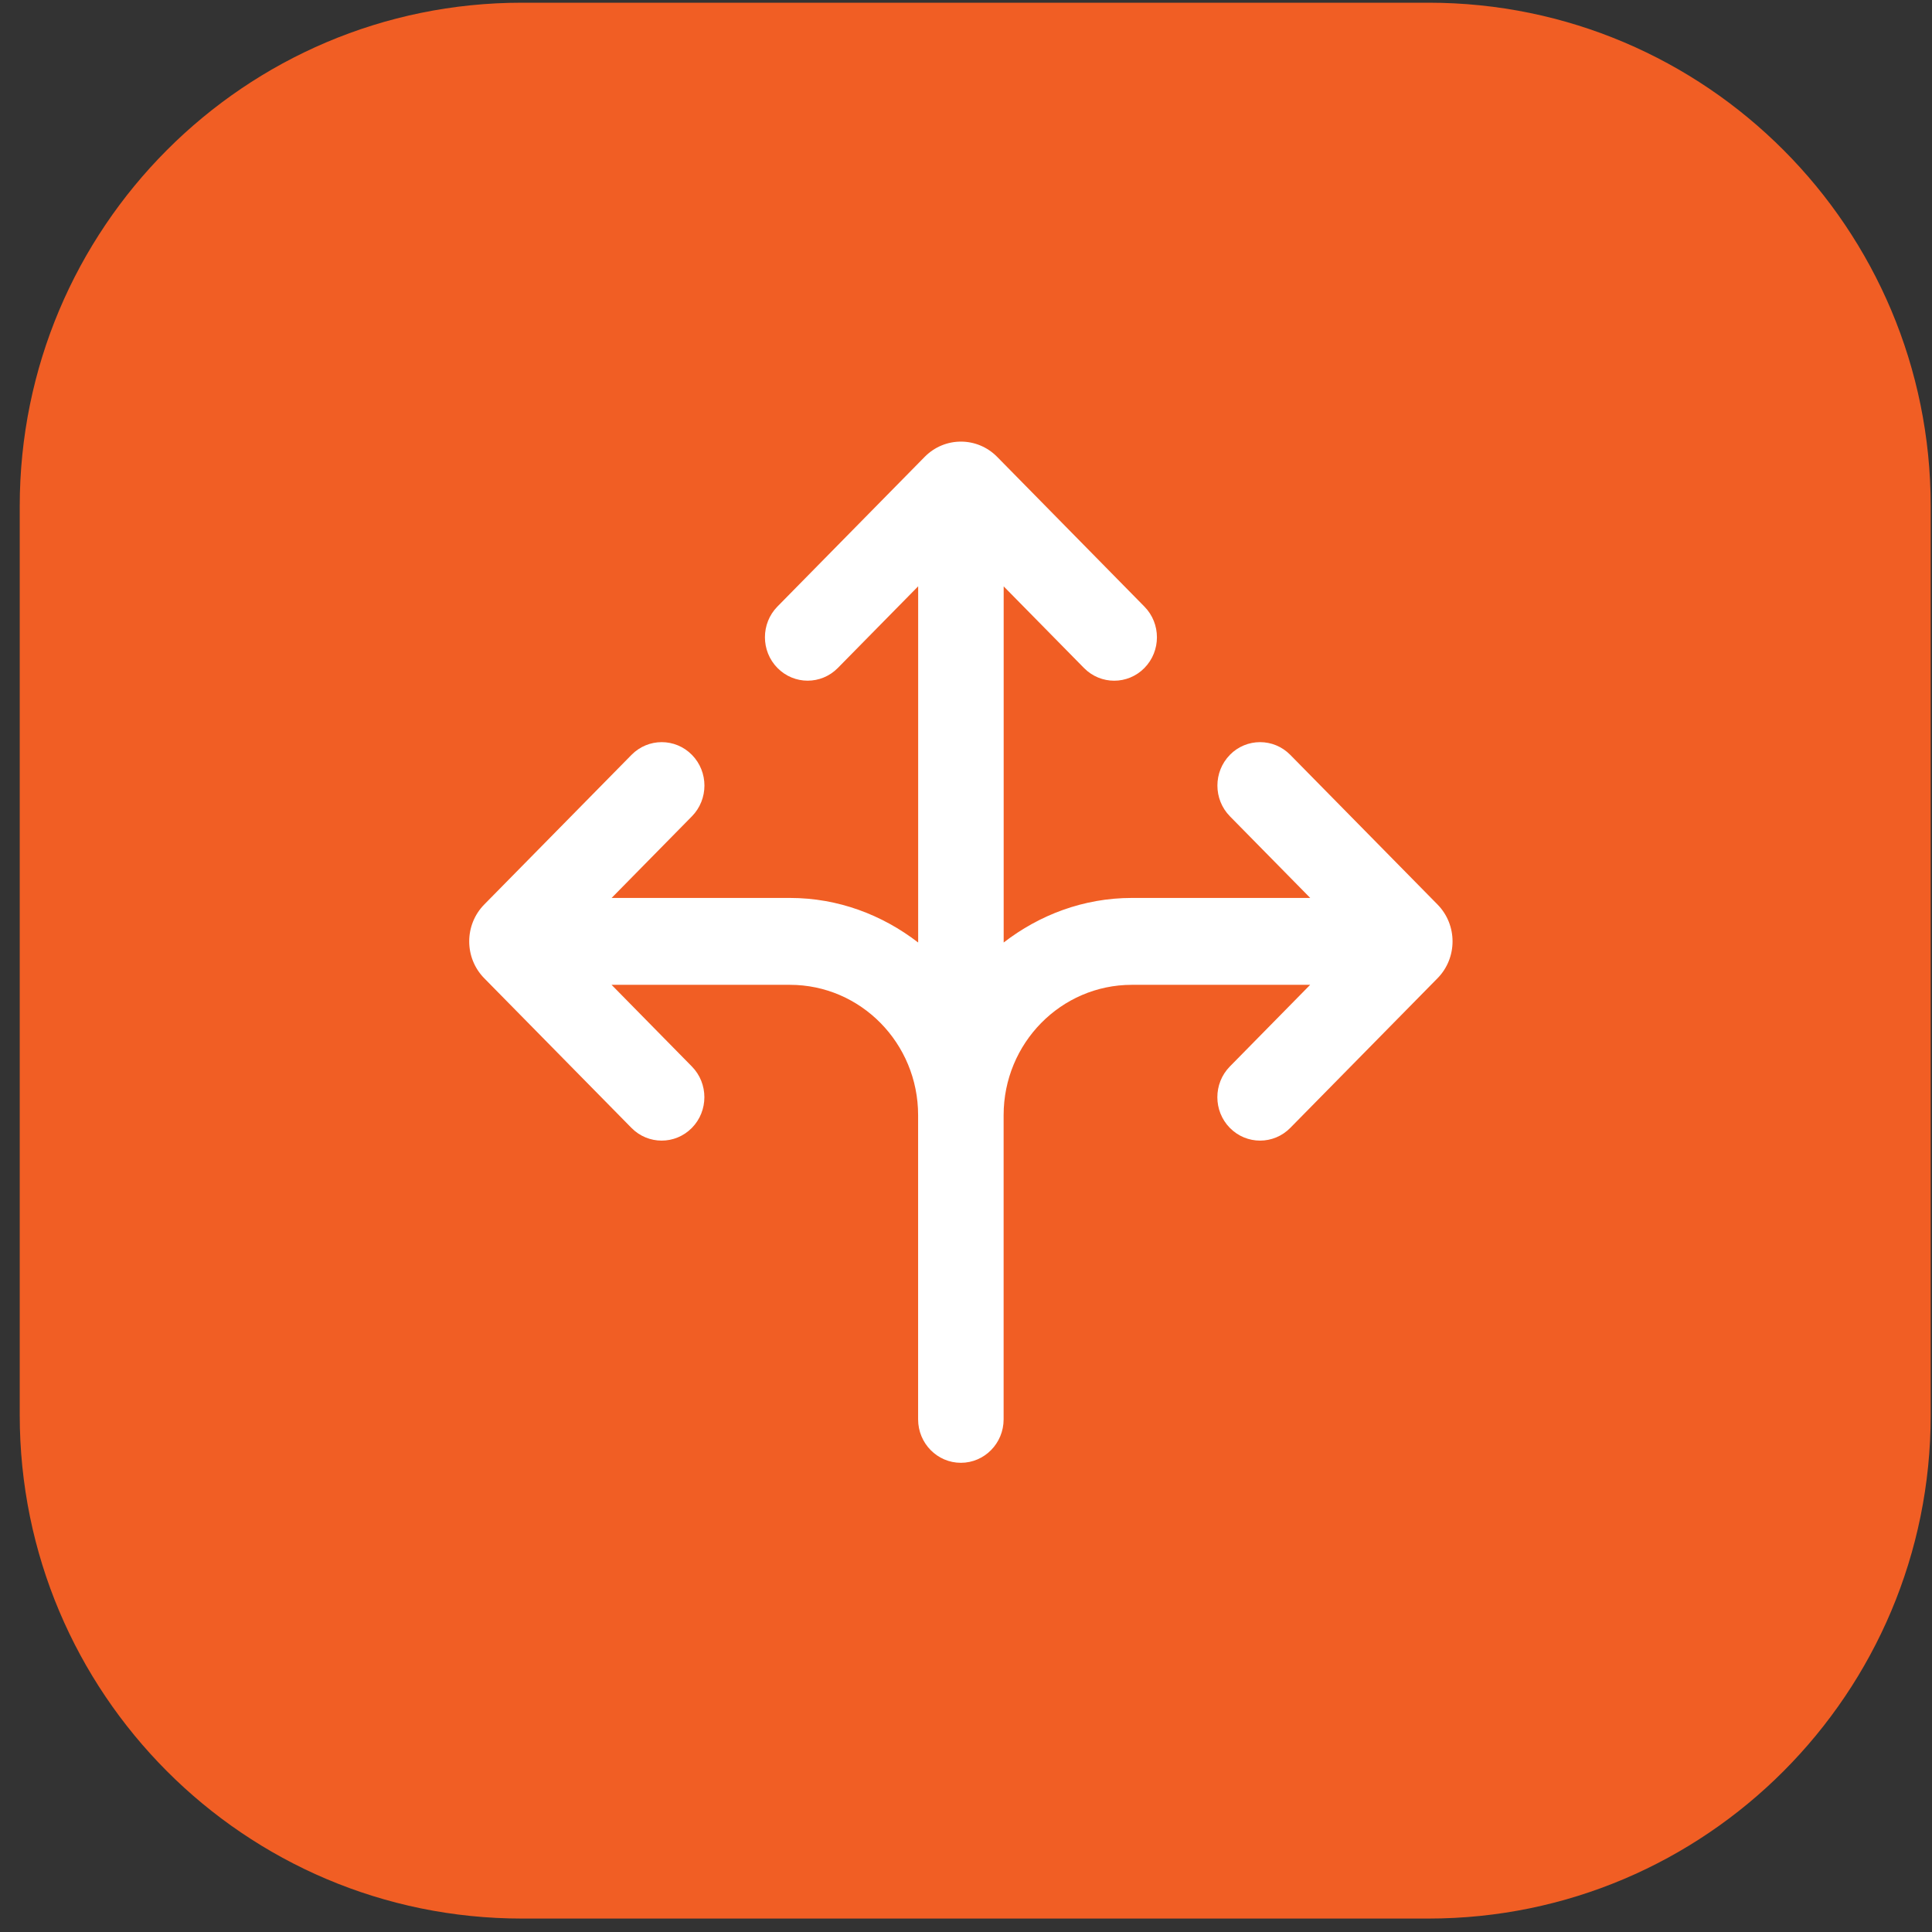 <svg width="70" height="70" viewBox="0 0 70 70" fill="none" xmlns="http://www.w3.org/2000/svg">
<rect x="0" y="0" width="70" height="70" fill="#333333" stroke="none"/>
<path d="M51.758 0.098H18.91C8.861 0.098 0.715 8.265 0.715 18.34V51.271C0.715 61.346 8.861 69.513 18.91 69.513H51.758C61.807 69.513 69.953 61.346 69.953 51.271V18.34C69.953 8.265 61.807 0.098 51.758 0.098Z" fill="#F15E24"/>
<path d="M44.562 27.35C43.958 27.964 43.958 28.961 44.562 29.576L47.472 32.534H41.011C39.262 32.534 37.662 33.148 36.365 34.149V21.245L39.275 24.203C39.879 24.817 40.86 24.817 41.464 24.203C42.069 23.589 42.069 22.592 41.464 21.978L36.13 16.554C35.404 15.816 34.228 15.816 33.502 16.554L28.168 21.976C27.564 22.59 27.564 23.587 28.168 24.201C28.772 24.816 29.753 24.816 30.357 24.201L33.267 21.243V34.149C31.97 33.15 30.372 32.534 28.621 32.534H22.16L25.07 29.576C25.674 28.961 25.674 27.964 25.07 27.35C24.466 26.736 23.485 26.736 22.881 27.35L17.545 32.772C16.819 33.511 16.819 34.706 17.545 35.444L22.879 40.866C23.483 41.48 24.464 41.48 25.068 40.866C25.672 40.252 25.672 39.255 25.068 38.641L22.158 35.682H28.619C31.185 35.682 33.265 37.797 33.265 40.405V51.426C33.265 52.295 33.959 53 34.814 53C35.669 53 36.363 52.295 36.363 51.426V40.405C36.363 37.797 38.443 35.682 41.009 35.682H47.47L44.56 38.641C43.956 39.255 43.956 40.252 44.56 40.866C45.164 41.48 46.145 41.48 46.749 40.866L52.084 35.444C52.81 34.706 52.81 33.511 52.084 32.772L46.749 27.35C46.145 26.736 45.164 26.736 44.56 27.35H44.562Z" fill="white"/>
</svg>
